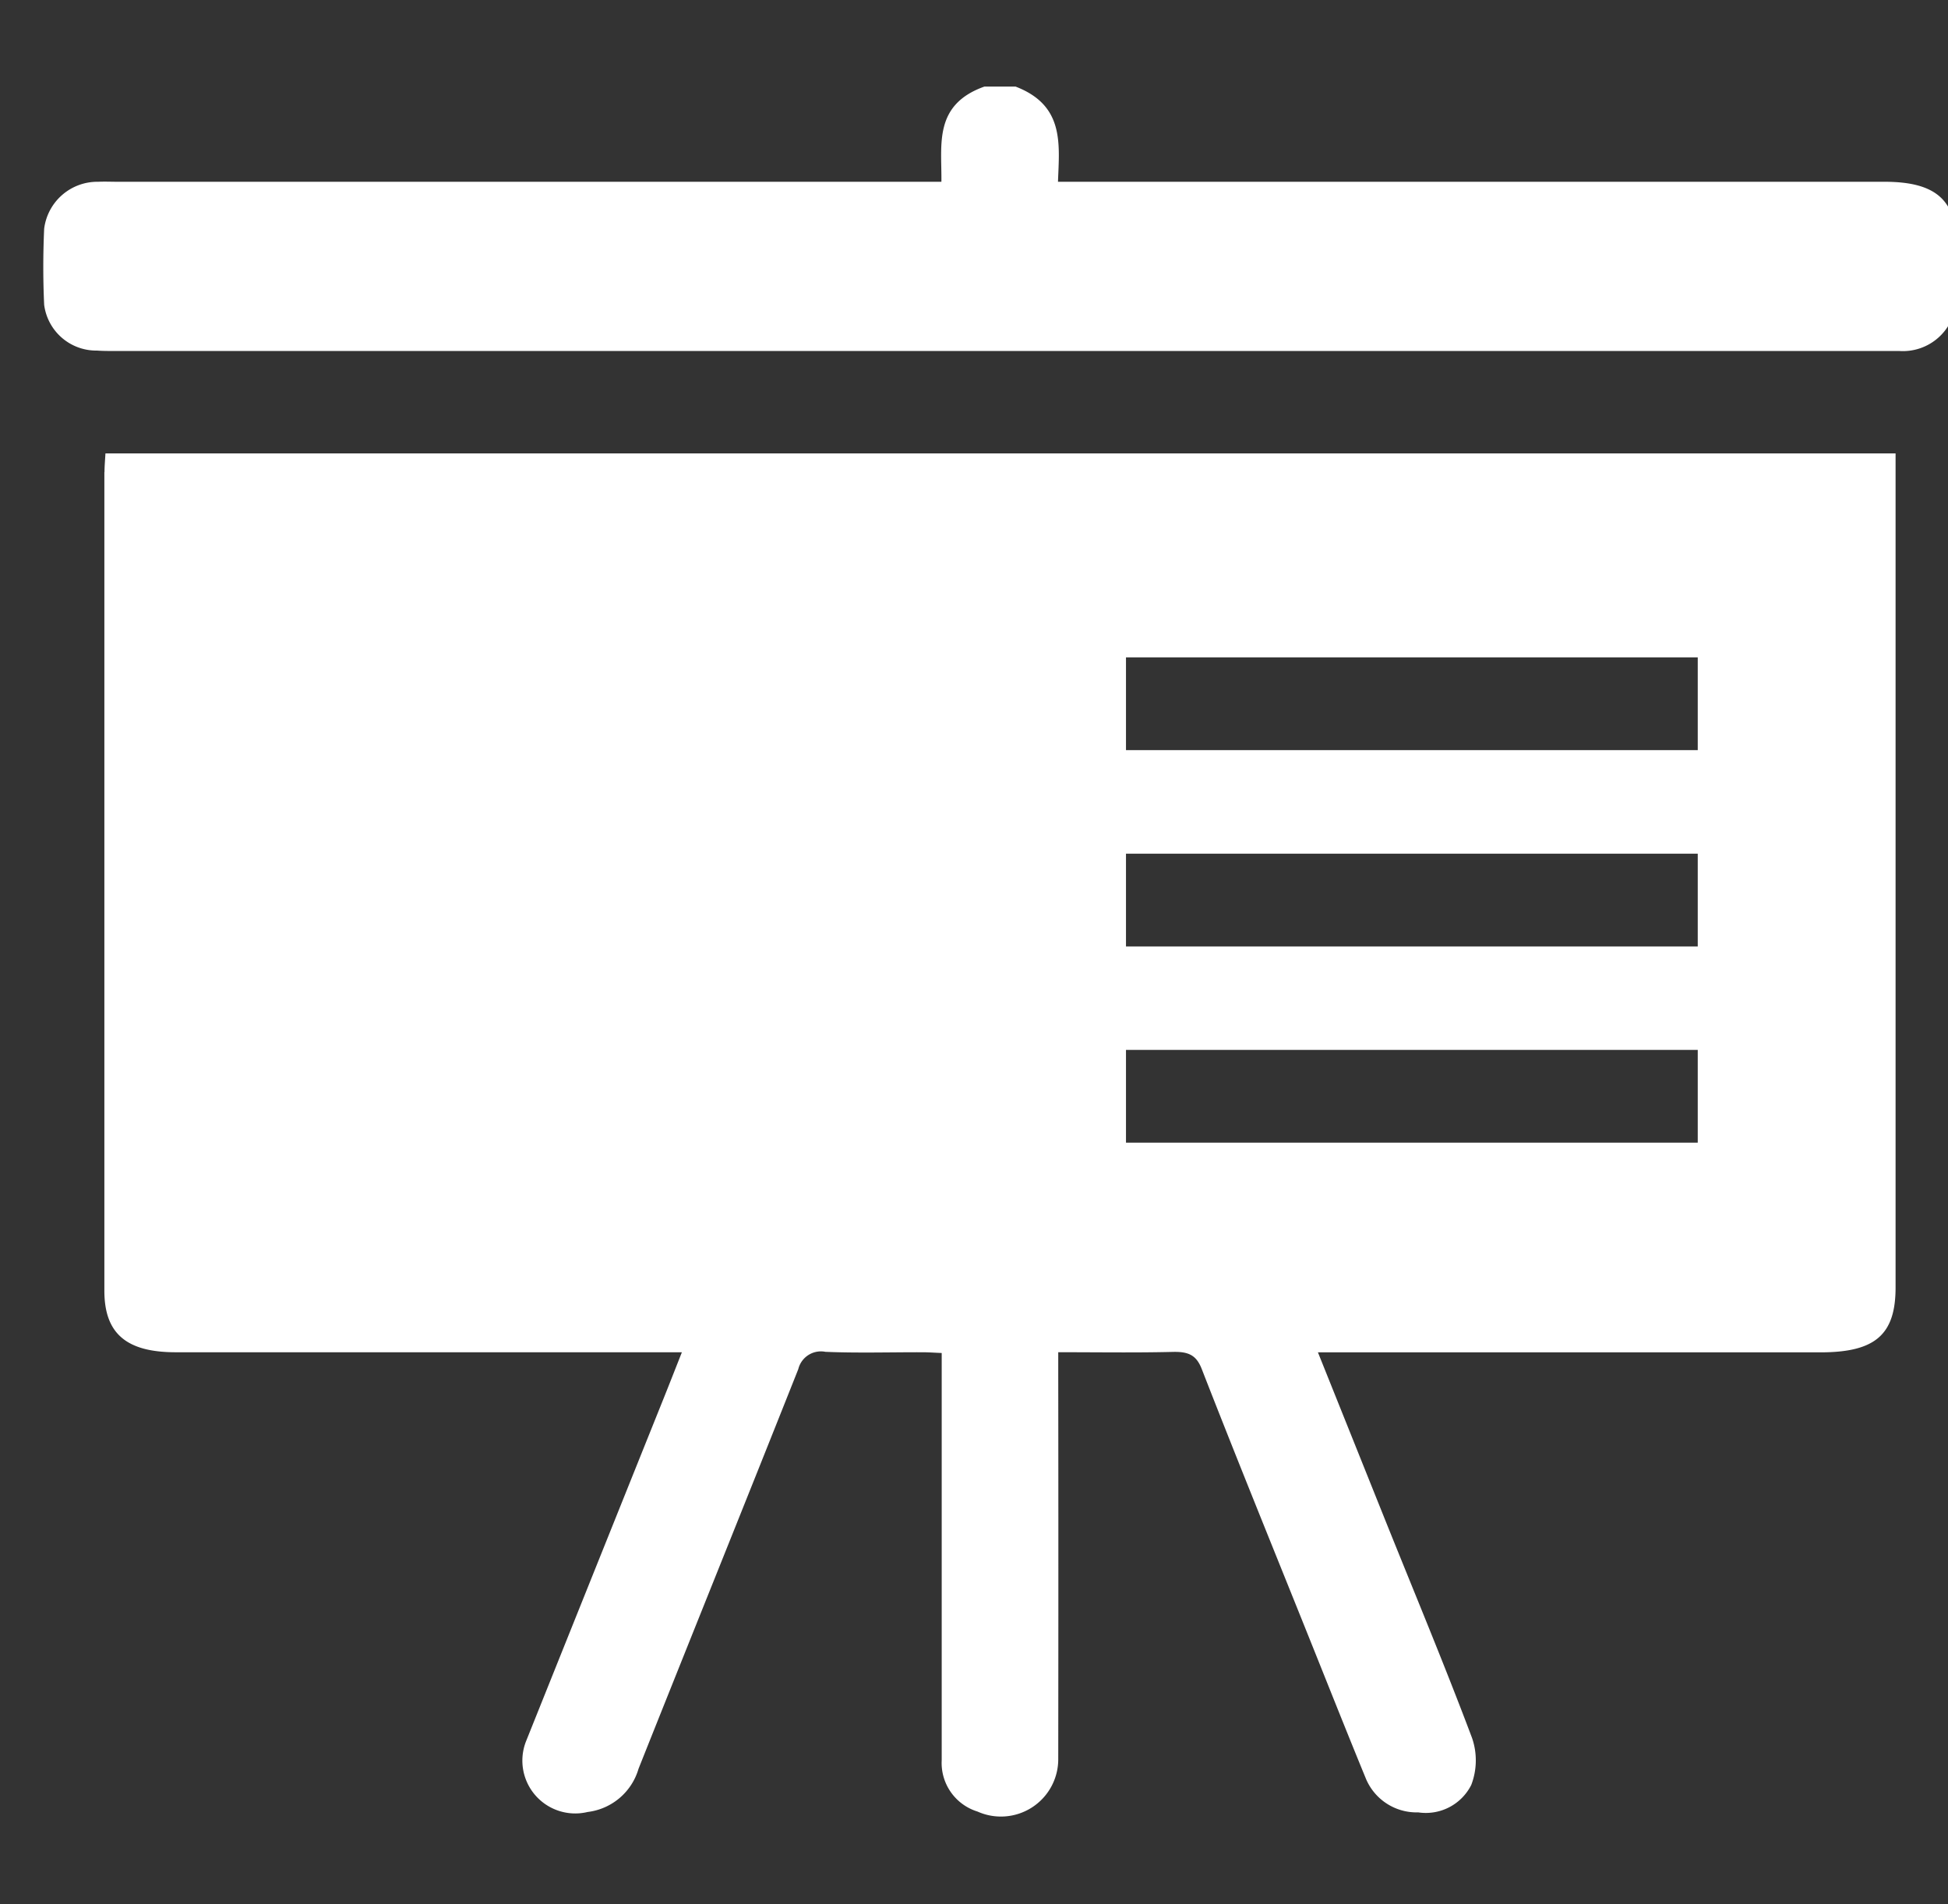 <svg xmlns="http://www.w3.org/2000/svg" xmlns:xlink="http://www.w3.org/1999/xlink" width="45" height="44" viewBox="0 0 45 44">
  <rect x="0" y="0" width="45" height="44" fill="#333333" stroke="none"/>
  <defs>
    <clipPath id="clip-path">
      <rect id="矩形_2407" data-name="矩形 2407" width="45" height="44" transform="translate(3236.09 2000)" fill="#fff" stroke="#707070" stroke-width="1"/>
    </clipPath>
    <clipPath id="clip-path-2">
      <rect id="矩形_2257" data-name="矩形 2257" width="44.196" height="39.959" fill="#fff"/>
    </clipPath>
  </defs>
  <g id="蒙版组_21" data-name="蒙版组 21" transform="translate(-3236.09 -2000)" clip-path="url(#clip-path)">
    <g id="组_4832" data-name="组 4832" transform="translate(3237.09 2002)">
      <g id="组_4717" data-name="组 4717" clip-path="url(#clip-path-2)">
        <path id="路径_2002" data-name="路径 2002" d="M44.192,3.643c0-1.024-.482-1.443-1.657-1.443H23.44c.032-.88.152-1.766-.981-2.2h-.718c-1.185.422-.982,1.351-.994,2.2H1.717c-.149,0-.3-.007-.448,0A1.239,1.239,0,0,0,.02,3.286c-.026.584-.027,1.171,0,1.755A1.213,1.213,0,0,0,1.24,6.1c.179.013.359.009.538.009H42.416c.15,0,.3,0,.449,0A1.231,1.231,0,0,0,44.189,4.93c.013-.429,0-.858,0-1.287" transform="translate(0 0)" fill="#fff"/>
        <path id="路径_2003" data-name="路径 2003" d="M3.8,26.644q0,9.46,0,18.92c0,.987.506,1.422,1.648,1.422H17.141c-.152.385-.281.715-.413,1.044Q15.134,52,13.542,55.971a1.221,1.221,0,0,0,1.421,1.637,1.4,1.4,0,0,0,1.177-1c1.226-3.078,2.467-6.152,3.69-9.232a.538.538,0,0,1,.627-.4c.746.031,1.494.008,2.242.01.142,0,.283.011.444.017v3.166c0,2.081,0,4.161,0,6.242a1.175,1.175,0,0,0,.827,1.187,1.324,1.324,0,0,0,1.865-1.19q.006-4.467,0-8.934v-.489c.916,0,1.781.014,2.644-.007.364-.009.547.072.673.4.79,2.028,1.612,4.047,2.424,6.069.453,1.127.9,2.257,1.362,3.381a1.269,1.269,0,0,0,1.214.789,1.174,1.174,0,0,0,1.224-.634,1.588,1.588,0,0,0,.019-1.083c-.626-1.665-1.314-3.313-1.979-4.967-.521-1.3-1.04-2.594-1.582-3.945H43.443c1.265,0,1.735-.407,1.735-1.5q0-9.4,0-18.8v-.47H3.825c-.009.157-.022.3-.022.435M27.4,30.931H40.608v2.143H27.4Zm0,4.536H40.608V37.61H27.4ZM27.4,40H40.608v2.143H27.4Z" transform="translate(-2.389 -17.742)" fill="#fff"/>
      </g>
    </g>
  </g>
</svg>
